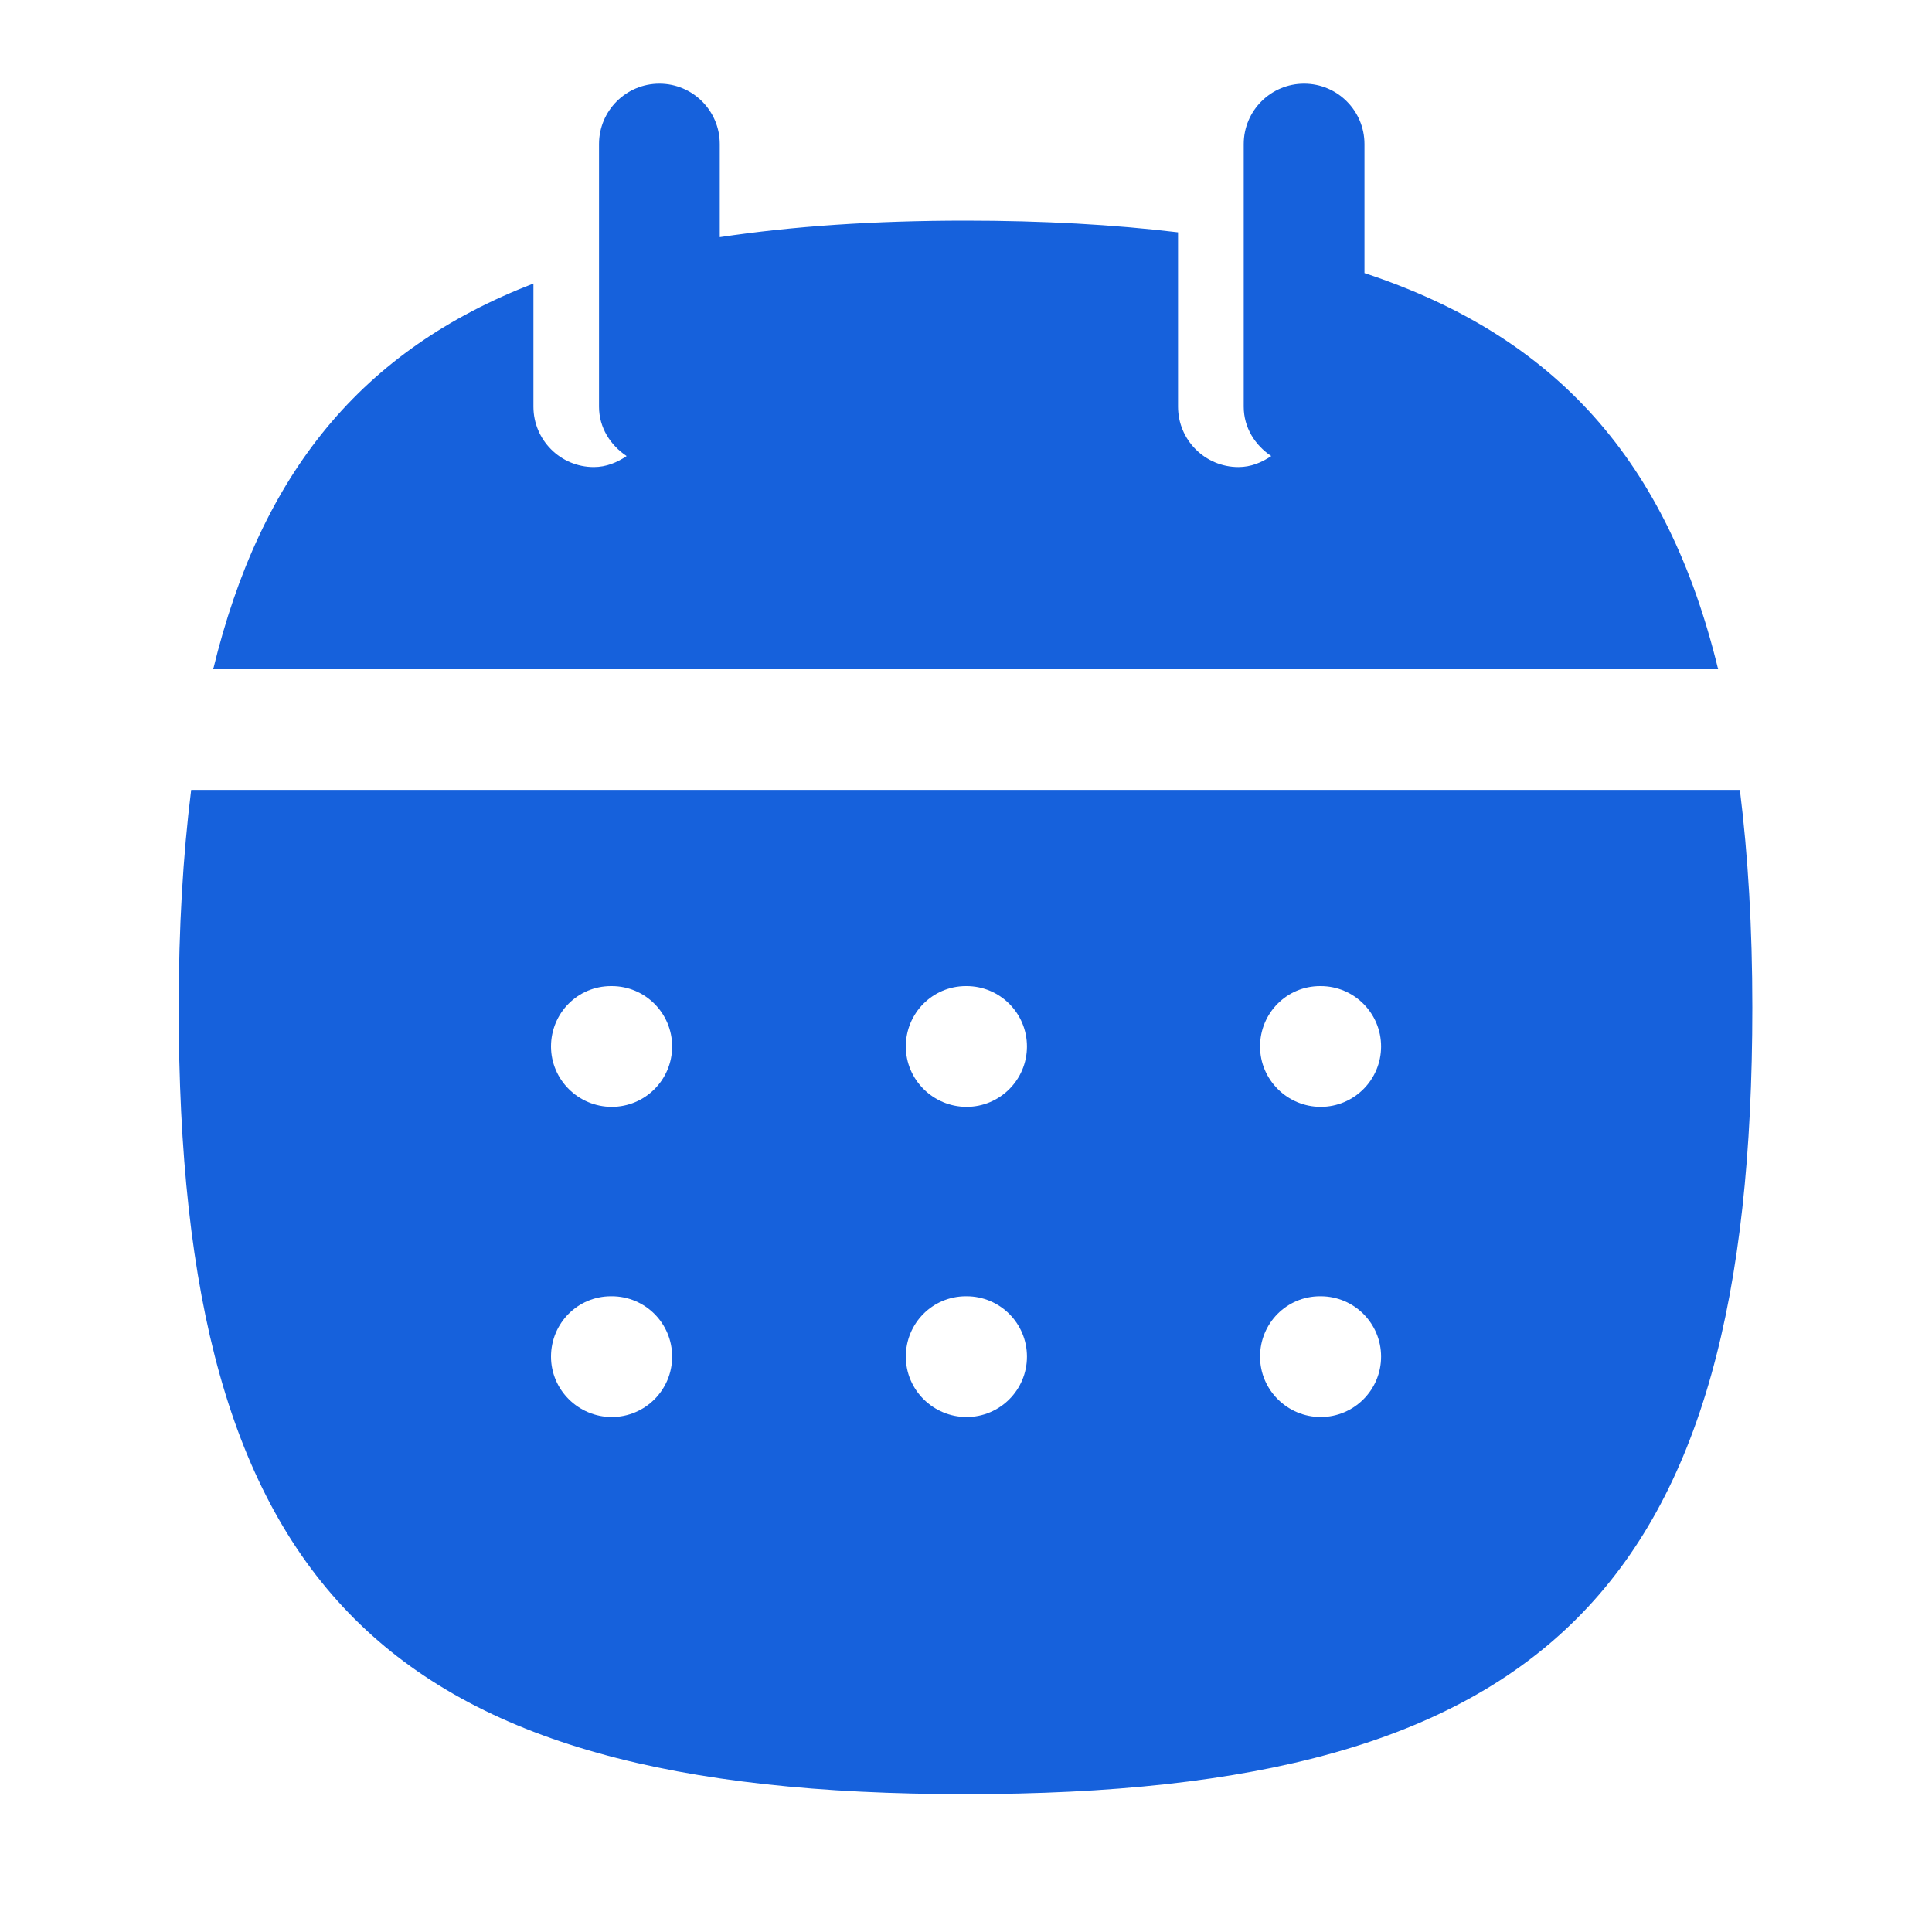 <svg width="20" height="20" viewBox="0 0 20 20" fill="none" xmlns="http://www.w3.org/2000/svg">
<path fill-rule="evenodd" clip-rule="evenodd" d="M14.125 2.827V1.491C14.125 1.146 13.845 0.866 13.5 0.866C13.155 0.866 12.875 1.146 12.875 1.491V4.21C12.875 4.427 12.992 4.609 13.16 4.721C13.061 4.788 12.949 4.835 12.82 4.835C12.475 4.835 12.195 4.555 12.195 4.21V2.405C11.527 2.325 10.799 2.284 9.996 2.284C9.051 2.284 8.209 2.341 7.451 2.455V1.491C7.451 1.146 7.171 0.866 6.826 0.866C6.481 0.866 6.201 1.146 6.201 1.491V4.21C6.201 4.427 6.319 4.609 6.487 4.721C6.388 4.788 6.275 4.835 6.147 4.835C5.802 4.835 5.522 4.555 5.522 4.21V2.935C3.744 3.621 2.7 4.897 2.207 6.928H17.786C17.263 4.773 16.106 3.48 14.125 2.827Z" fill="#1661DC"/>
<path fill-rule="evenodd" clip-rule="evenodd" d="M13.672 11.458C13.327 11.458 13.044 11.178 13.044 10.833C13.044 10.488 13.32 10.208 13.665 10.208H13.672C14.017 10.208 14.297 10.488 14.297 10.833C14.297 11.178 14.017 11.458 13.672 11.458ZM13.672 14.669C13.327 14.669 13.044 14.389 13.044 14.044C13.044 13.698 13.32 13.419 13.665 13.419H13.672C14.017 13.419 14.297 13.698 14.297 14.044C14.297 14.389 14.017 14.669 13.672 14.669ZM10.006 11.458C9.661 11.458 9.377 11.178 9.377 10.833C9.377 10.488 9.654 10.208 9.999 10.208H10.006C10.351 10.208 10.631 10.488 10.631 10.833C10.631 11.178 10.351 11.458 10.006 11.458ZM10.006 14.669C9.661 14.669 9.377 14.389 9.377 14.044C9.377 13.698 9.654 13.419 9.999 13.419H10.006C10.351 13.419 10.631 13.698 10.631 14.044C10.631 14.389 10.351 14.669 10.006 14.669ZM6.333 11.458C5.988 11.458 5.704 11.178 5.704 10.833C5.704 10.488 5.98 10.208 6.325 10.208H6.333C6.678 10.208 6.958 10.488 6.958 10.833C6.958 11.178 6.678 11.458 6.333 11.458ZM6.333 14.669C5.988 14.669 5.704 14.389 5.704 14.044C5.704 13.698 5.98 13.419 6.325 13.419H6.333C6.678 13.419 6.958 13.698 6.958 14.044C6.958 14.389 6.678 14.669 6.333 14.669ZM18.011 8.177H1.979C1.894 8.86 1.85 9.605 1.85 10.429C1.85 16.441 3.981 18.573 9.995 18.573C16.009 18.573 18.14 16.441 18.14 10.429C18.14 9.605 18.096 8.86 18.011 8.177Z" fill="#1661DC"/>
</svg>
